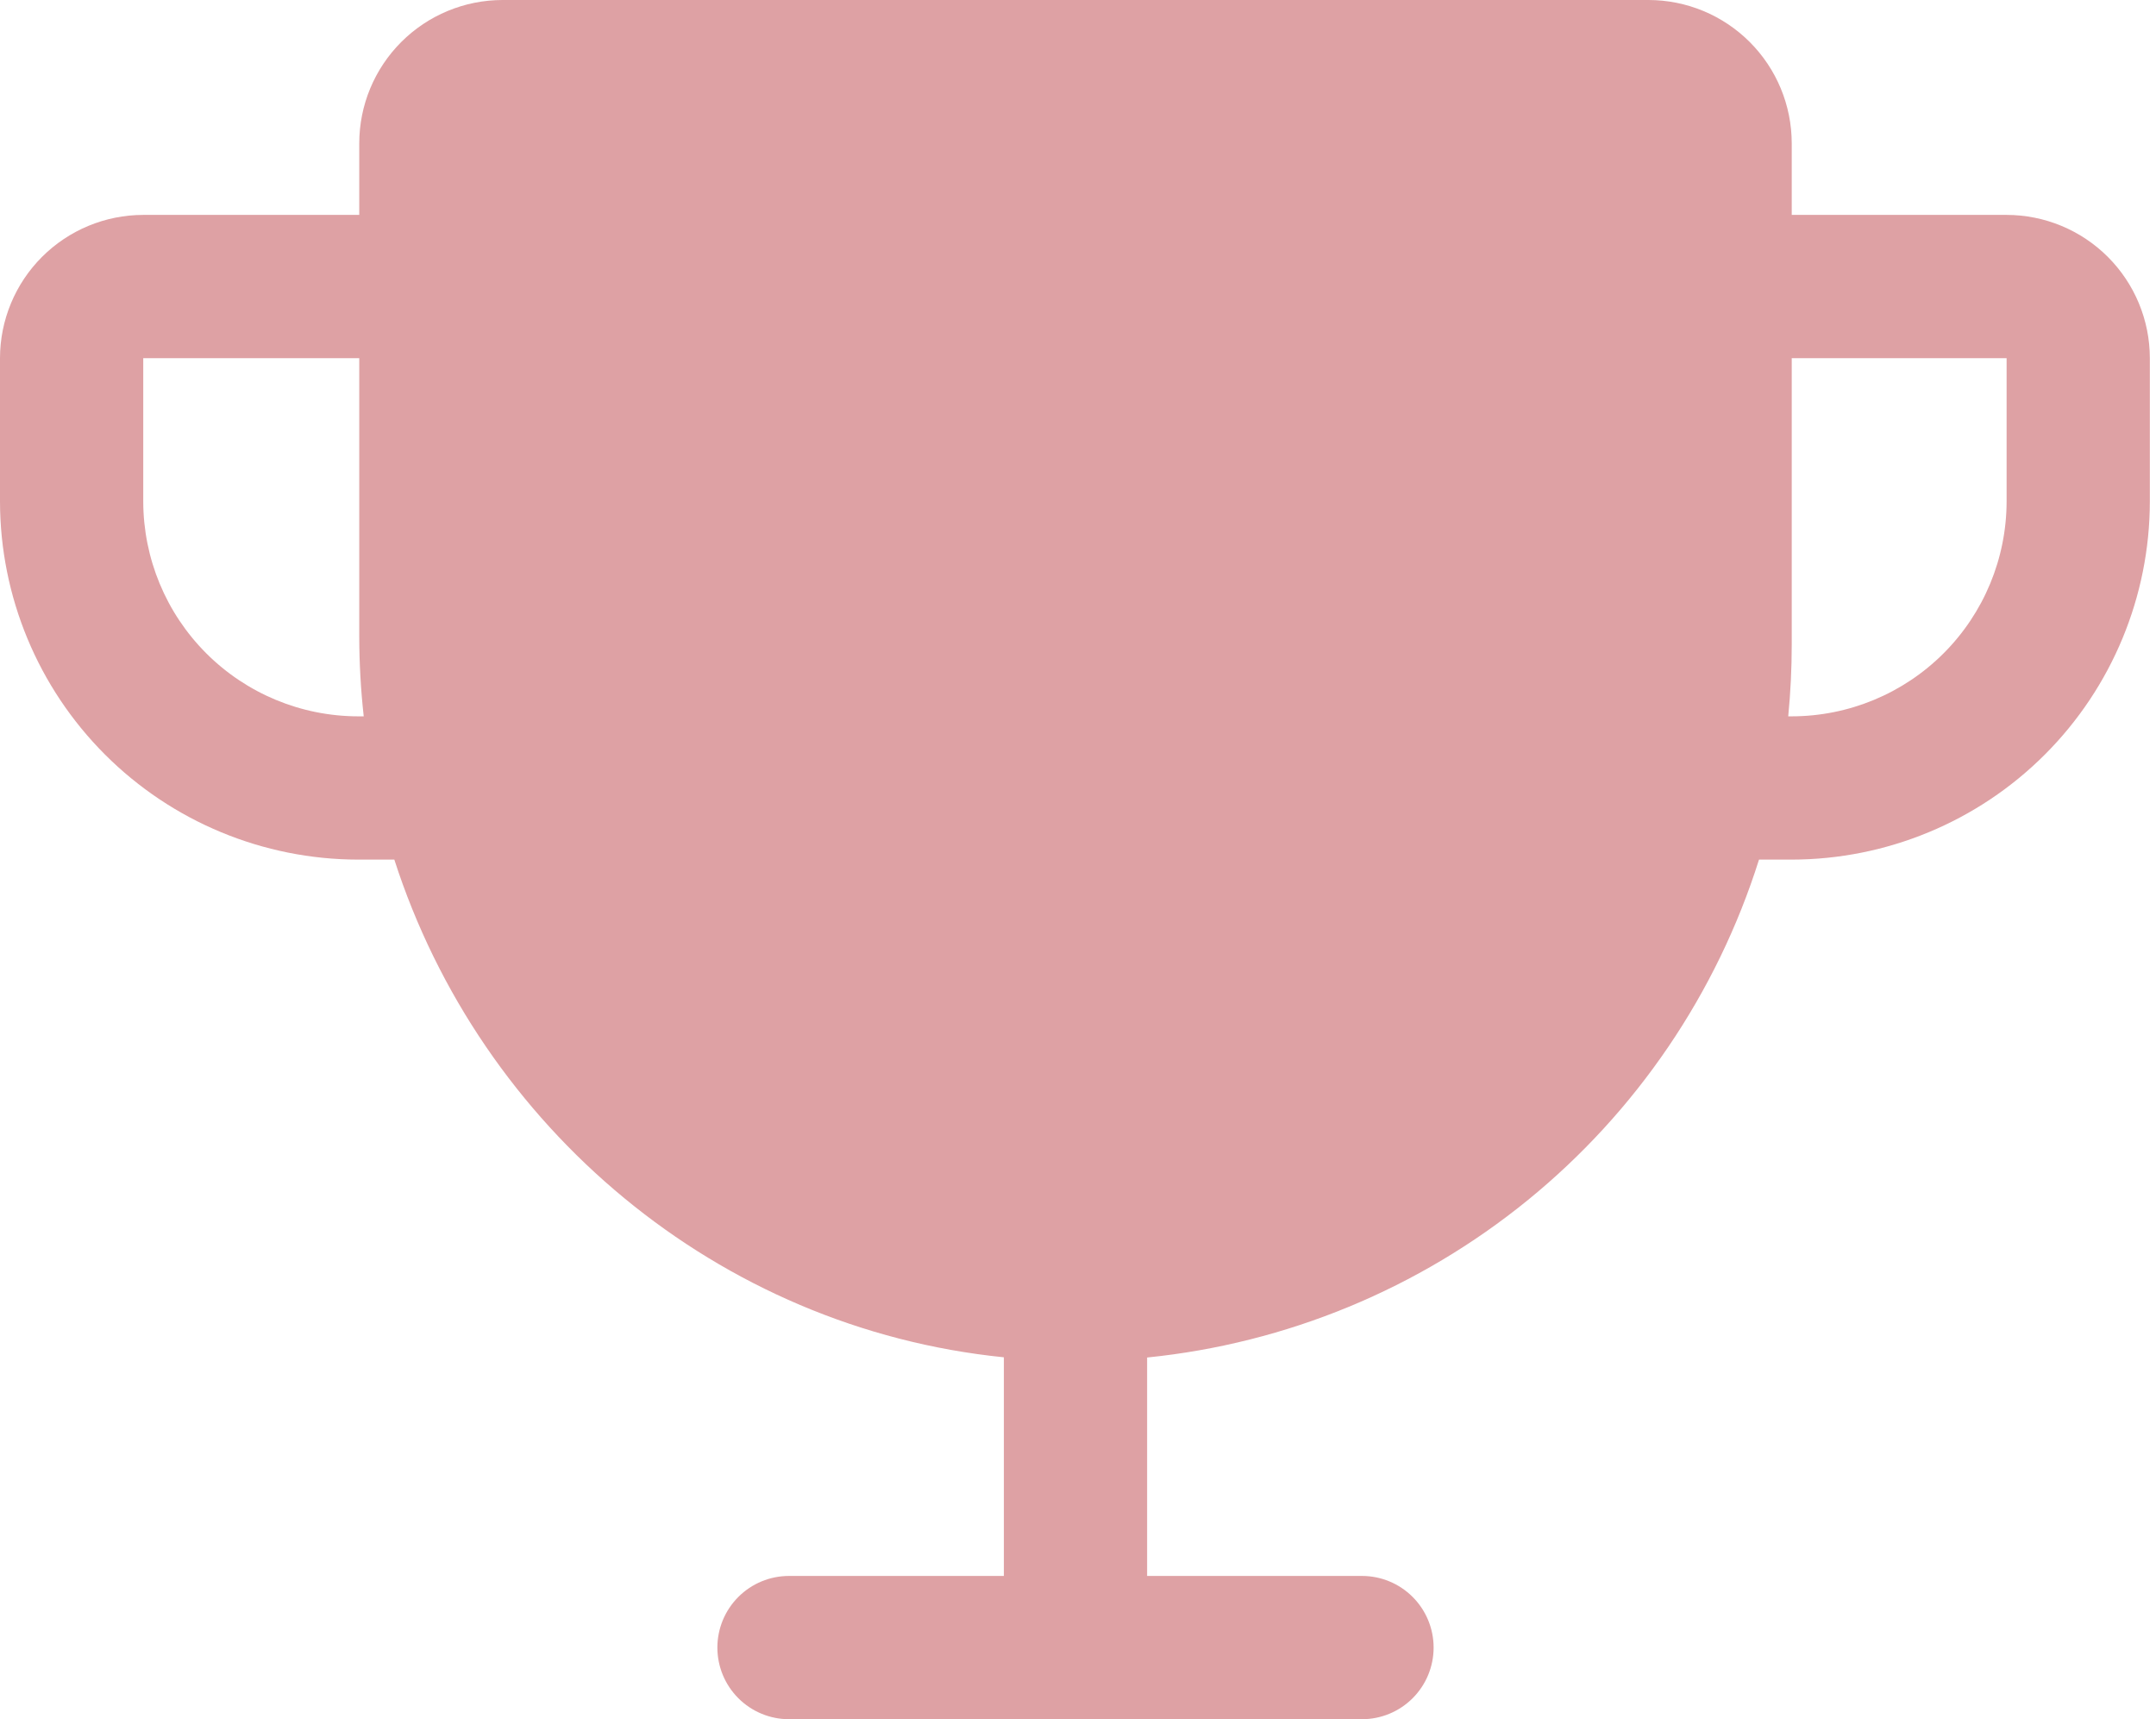 <?xml version="1.0" encoding="UTF-8"?> <svg xmlns="http://www.w3.org/2000/svg" width="222" height="177" viewBox="0 0 222 177" fill="none"> <path d="M206.617 22.125H184.492V14.75C184.488 10.839 182.932 7.09 180.167 4.325C177.402 1.56 173.653 0.004 169.742 0H51.742C47.831 0.004 44.082 1.56 41.317 4.325C38.552 7.09 36.996 10.839 36.992 14.75V22.125H14.75C10.839 22.13 7.09 23.685 4.325 26.45C1.56 29.215 0.004 32.964 0 36.875V51.625C0.011 61.401 3.9 70.774 10.813 77.687C17.726 84.6 27.099 88.489 36.875 88.5H40.603C49.492 116.098 73.922 136.757 103.367 139.74V162.25H81.242C79.286 162.25 77.41 163.027 76.027 164.41C74.644 165.793 73.867 167.669 73.867 169.625C73.867 171.581 74.644 173.457 76.027 174.84C77.41 176.223 79.286 177 81.242 177H140.242C142.198 177 144.074 176.223 145.457 174.84C146.84 173.457 147.617 171.581 147.617 169.625C147.617 167.669 146.84 165.793 145.457 164.41C144.074 163.027 142.198 162.25 140.242 162.25H118.117V139.762C132.479 138.309 146.101 132.68 157.299 123.569C168.497 114.459 176.779 102.267 181.123 88.5H184.492C194.268 88.489 203.641 84.6 210.554 77.687C217.467 70.774 221.356 61.401 221.367 51.625V36.875C221.363 32.964 219.807 29.215 217.042 26.45C214.277 23.685 210.528 22.13 206.617 22.125ZM36.875 73.75C31.009 73.743 25.386 71.41 21.238 67.262C17.09 63.114 14.757 57.491 14.75 51.625V36.875H36.992V65.541C36.996 68.284 37.15 71.024 37.452 73.75H36.875ZM206.617 51.625C206.61 57.491 204.277 63.114 200.129 67.262C195.982 71.41 190.358 73.743 184.492 73.75H184.131C184.37 71.315 184.491 68.857 184.492 66.375V36.875H206.617V51.625Z" fill="#DEA1A4"></path> </svg> 